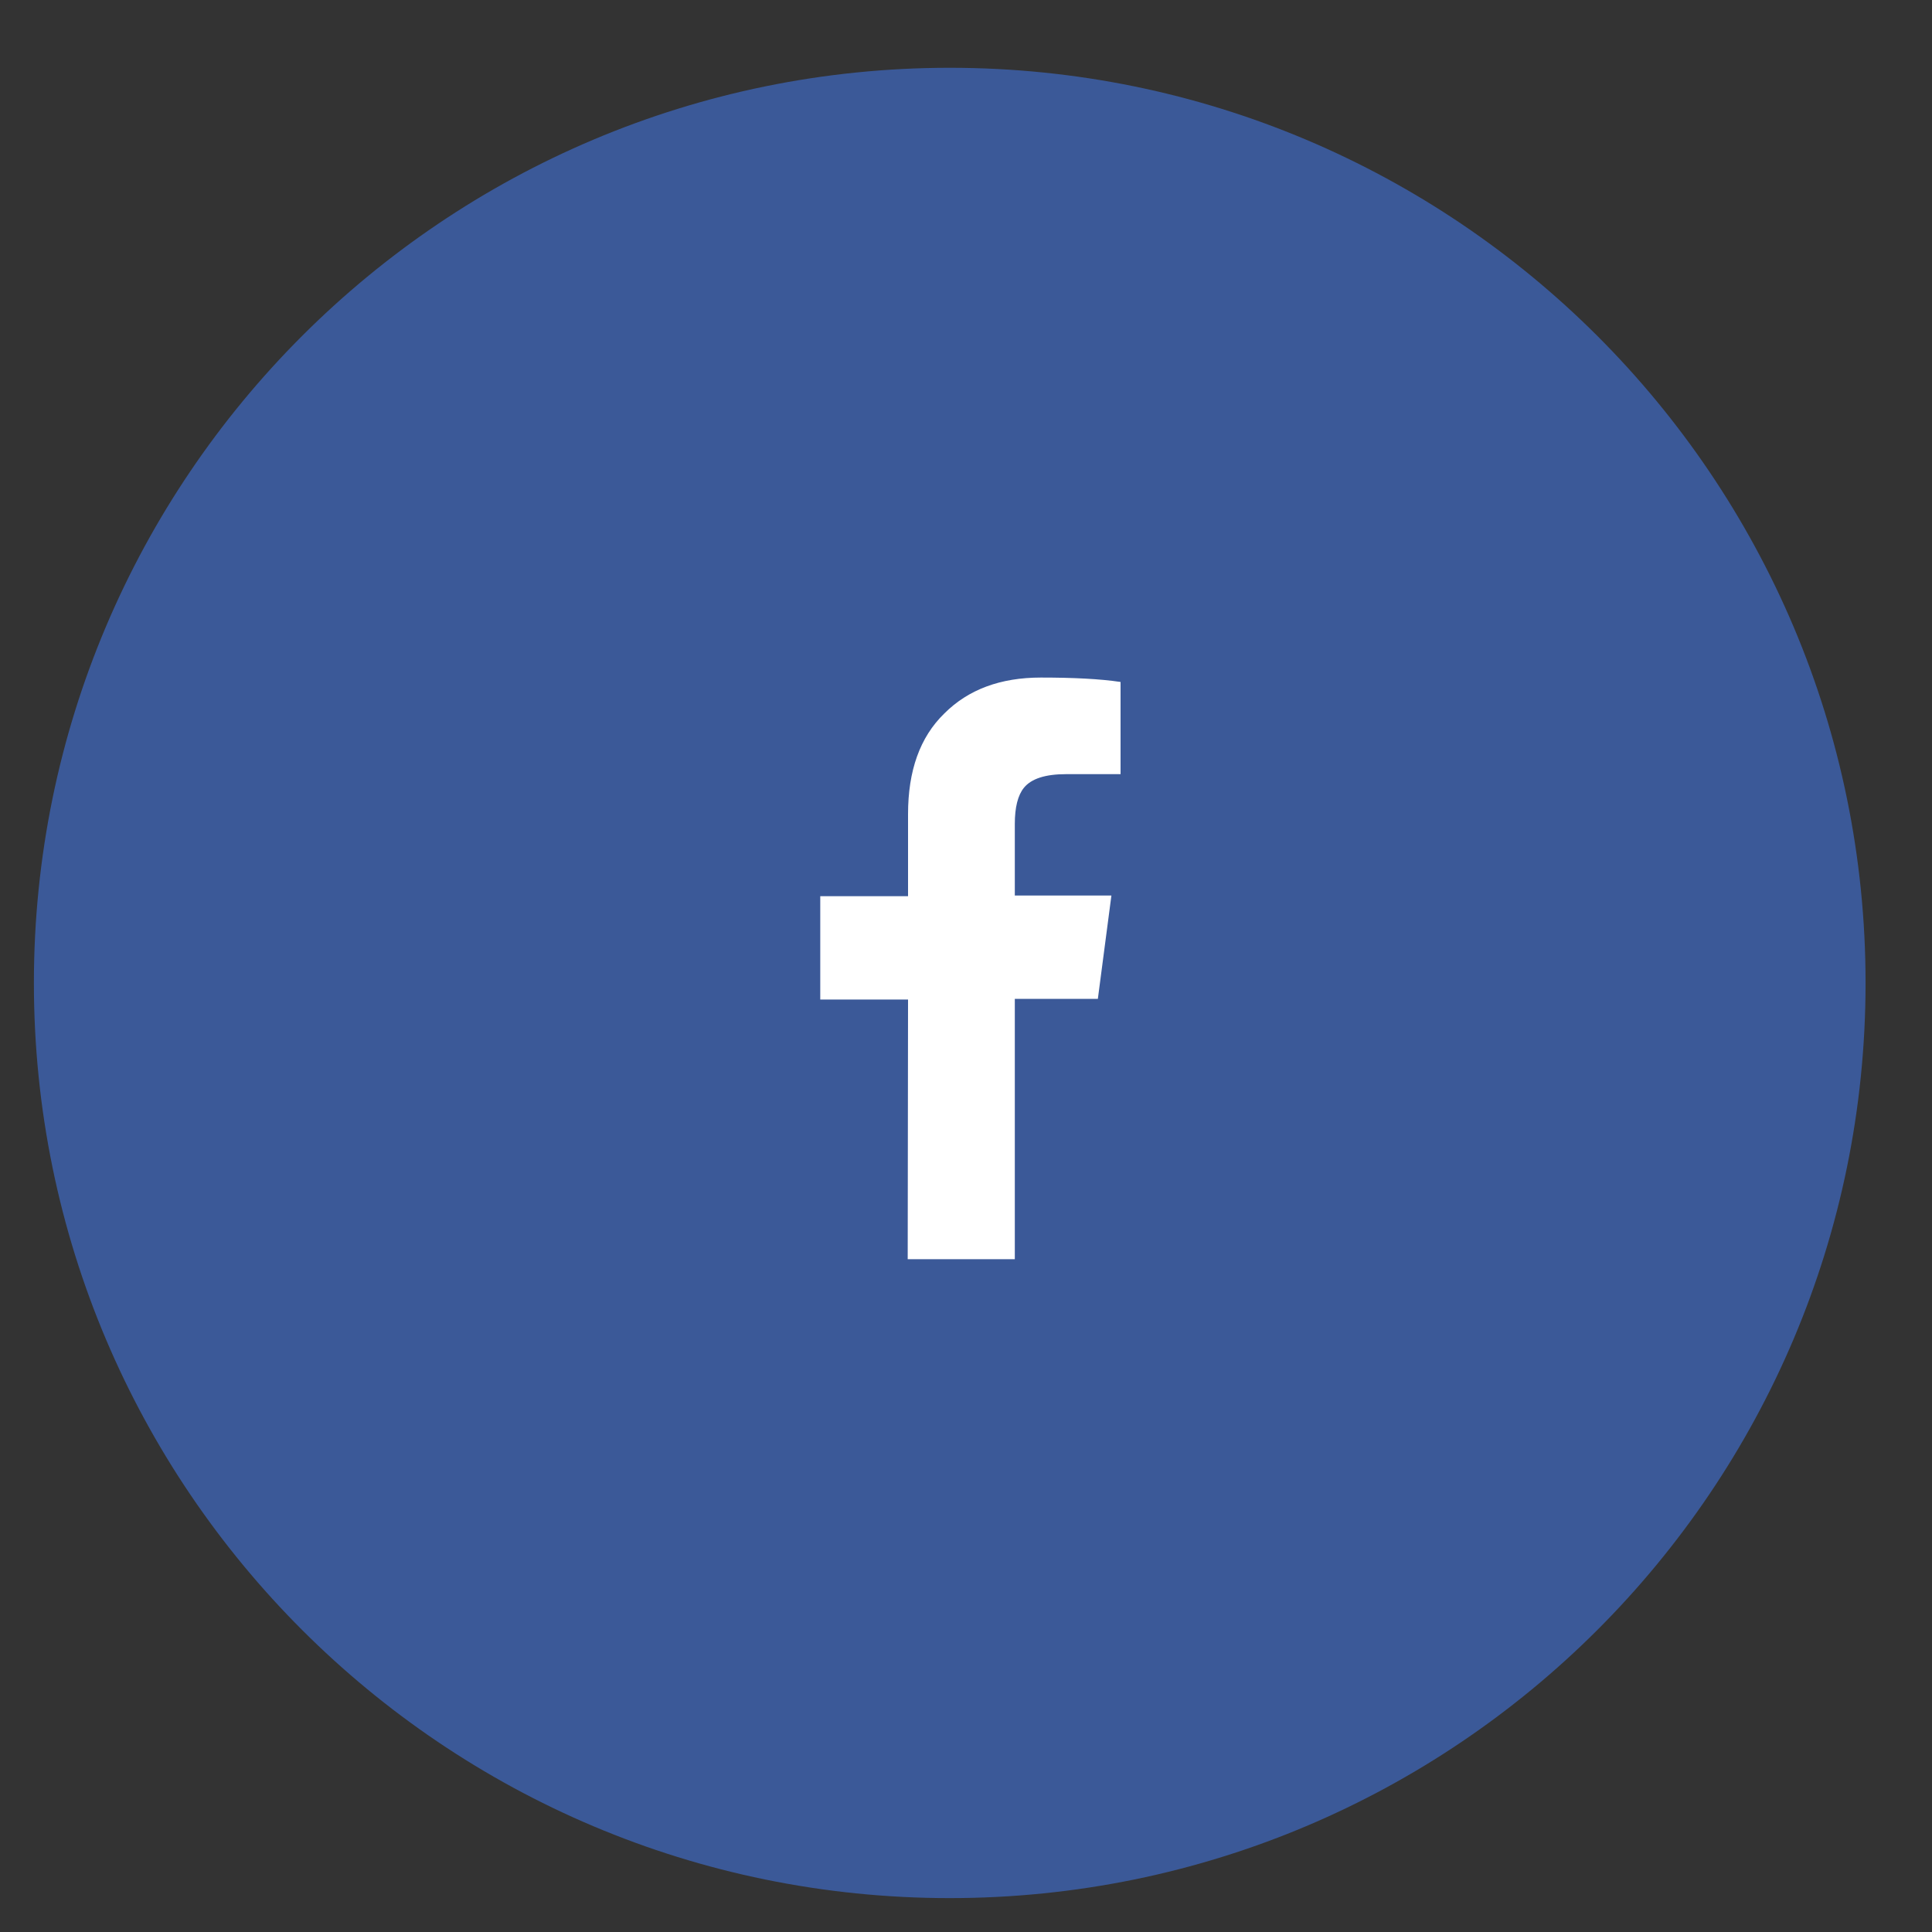 <?xml version="1.0" encoding="utf-8"?><svg version="1.2" baseProfile="tiny-ps" xmlns="http://www.w3.org/2000/svg" viewBox="0 0 57 57" width="57" height="57">
	<rect x="0" y="0" width="57" height="57" fill="#333333" stroke="none"/>
	<title>fb</title>
	<style>
		tspan { white-space:pre }
		.s0 { fill: #3b5998 } 
	</style>
	<g id="fb">
		<path id="Bg" class="s0" d="m28.02 2c14.92 0 27.02 12.09 27.02 27c0 14.91-12.1 27-27.02 27c-14.92 0-27.02-12.09-27.02-27c0-14.91 12.1-27 27.02-27z" />
		<path id="" fill="#ffffff" aria-label=""  d="m26.78 37.15h3.16v-7.68h2.45l0.4-3.05h-2.85v-2.11c0-0.49 0.09-0.85 0.27-1.07c0.22-0.27 0.64-0.4 1.24-0.4h1.61v-2.72c-0.6-0.09-1.39-0.13-2.35-0.13c-1.19 0-2.14 0.35-2.85 1.06c-0.72 0.7-1.07 1.69-1.07 2.97v2.42h-2.59v3.05h2.59z" />
	</g>
</svg>